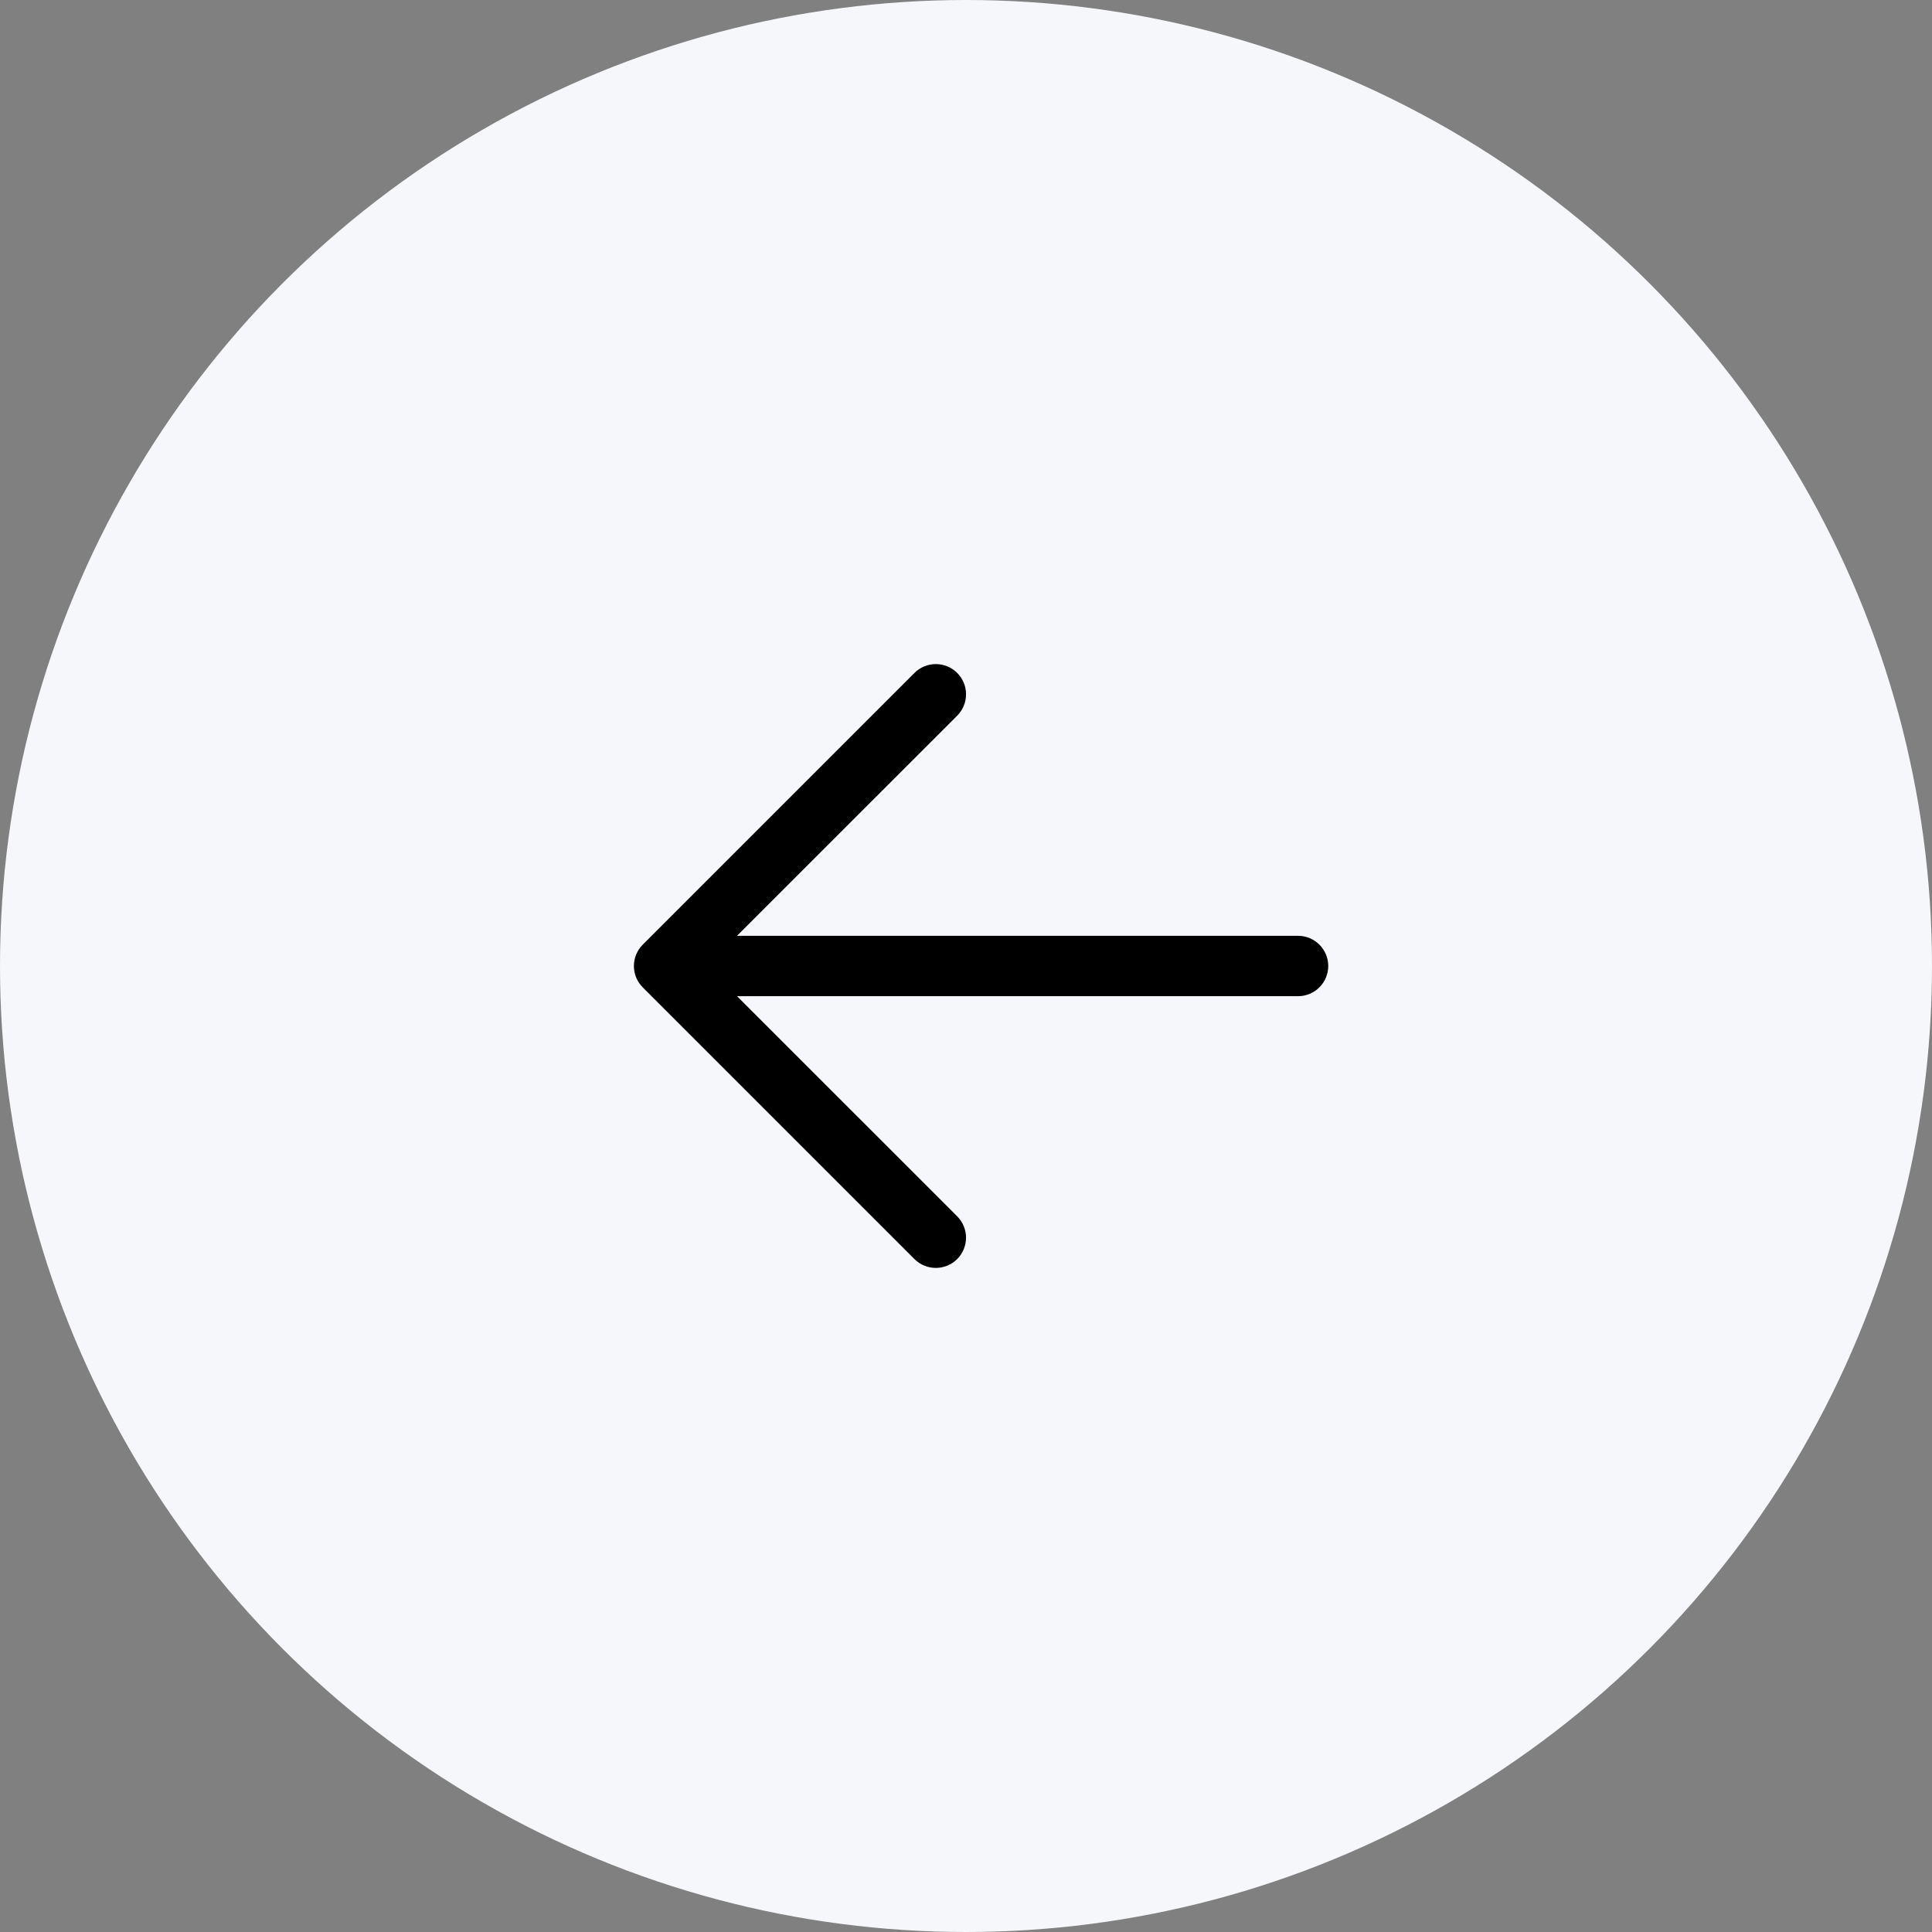 <svg width="48" height="48" viewBox="0 0 48 48" fill="none" xmlns="http://www.w3.org/2000/svg">
<rect x="0" y="0" width="48" height="48" fill="#808080" stroke="none"/>
<circle cx="24" cy="24" r="24" transform="rotate(180 24 24)" fill="#F5F7FA"/>
<path d="M18.311 24.75L32.25 24.75C32.449 24.75 32.64 24.671 32.78 24.53C32.921 24.39 33 24.199 33 24C33 23.801 32.921 23.61 32.78 23.47C32.64 23.329 32.449 23.25 32.25 23.25L18.311 23.25L23.781 17.781C23.922 17.64 24.001 17.449 24.001 17.25C24.001 17.051 23.922 16.86 23.781 16.719C23.64 16.578 23.449 16.499 23.25 16.499C23.051 16.499 22.86 16.578 22.719 16.719L15.969 23.469C15.899 23.539 15.844 23.622 15.806 23.713C15.768 23.804 15.749 23.901 15.749 24C15.749 24.099 15.768 24.196 15.806 24.288C15.844 24.379 15.899 24.461 15.969 24.531L22.719 31.281C22.86 31.422 23.051 31.501 23.25 31.501C23.449 31.501 23.64 31.422 23.781 31.281C23.922 31.14 24.001 30.949 24.001 30.75C24.001 30.551 23.922 30.36 23.781 30.219L18.311 24.75Z" fill="black"/>
</svg>

